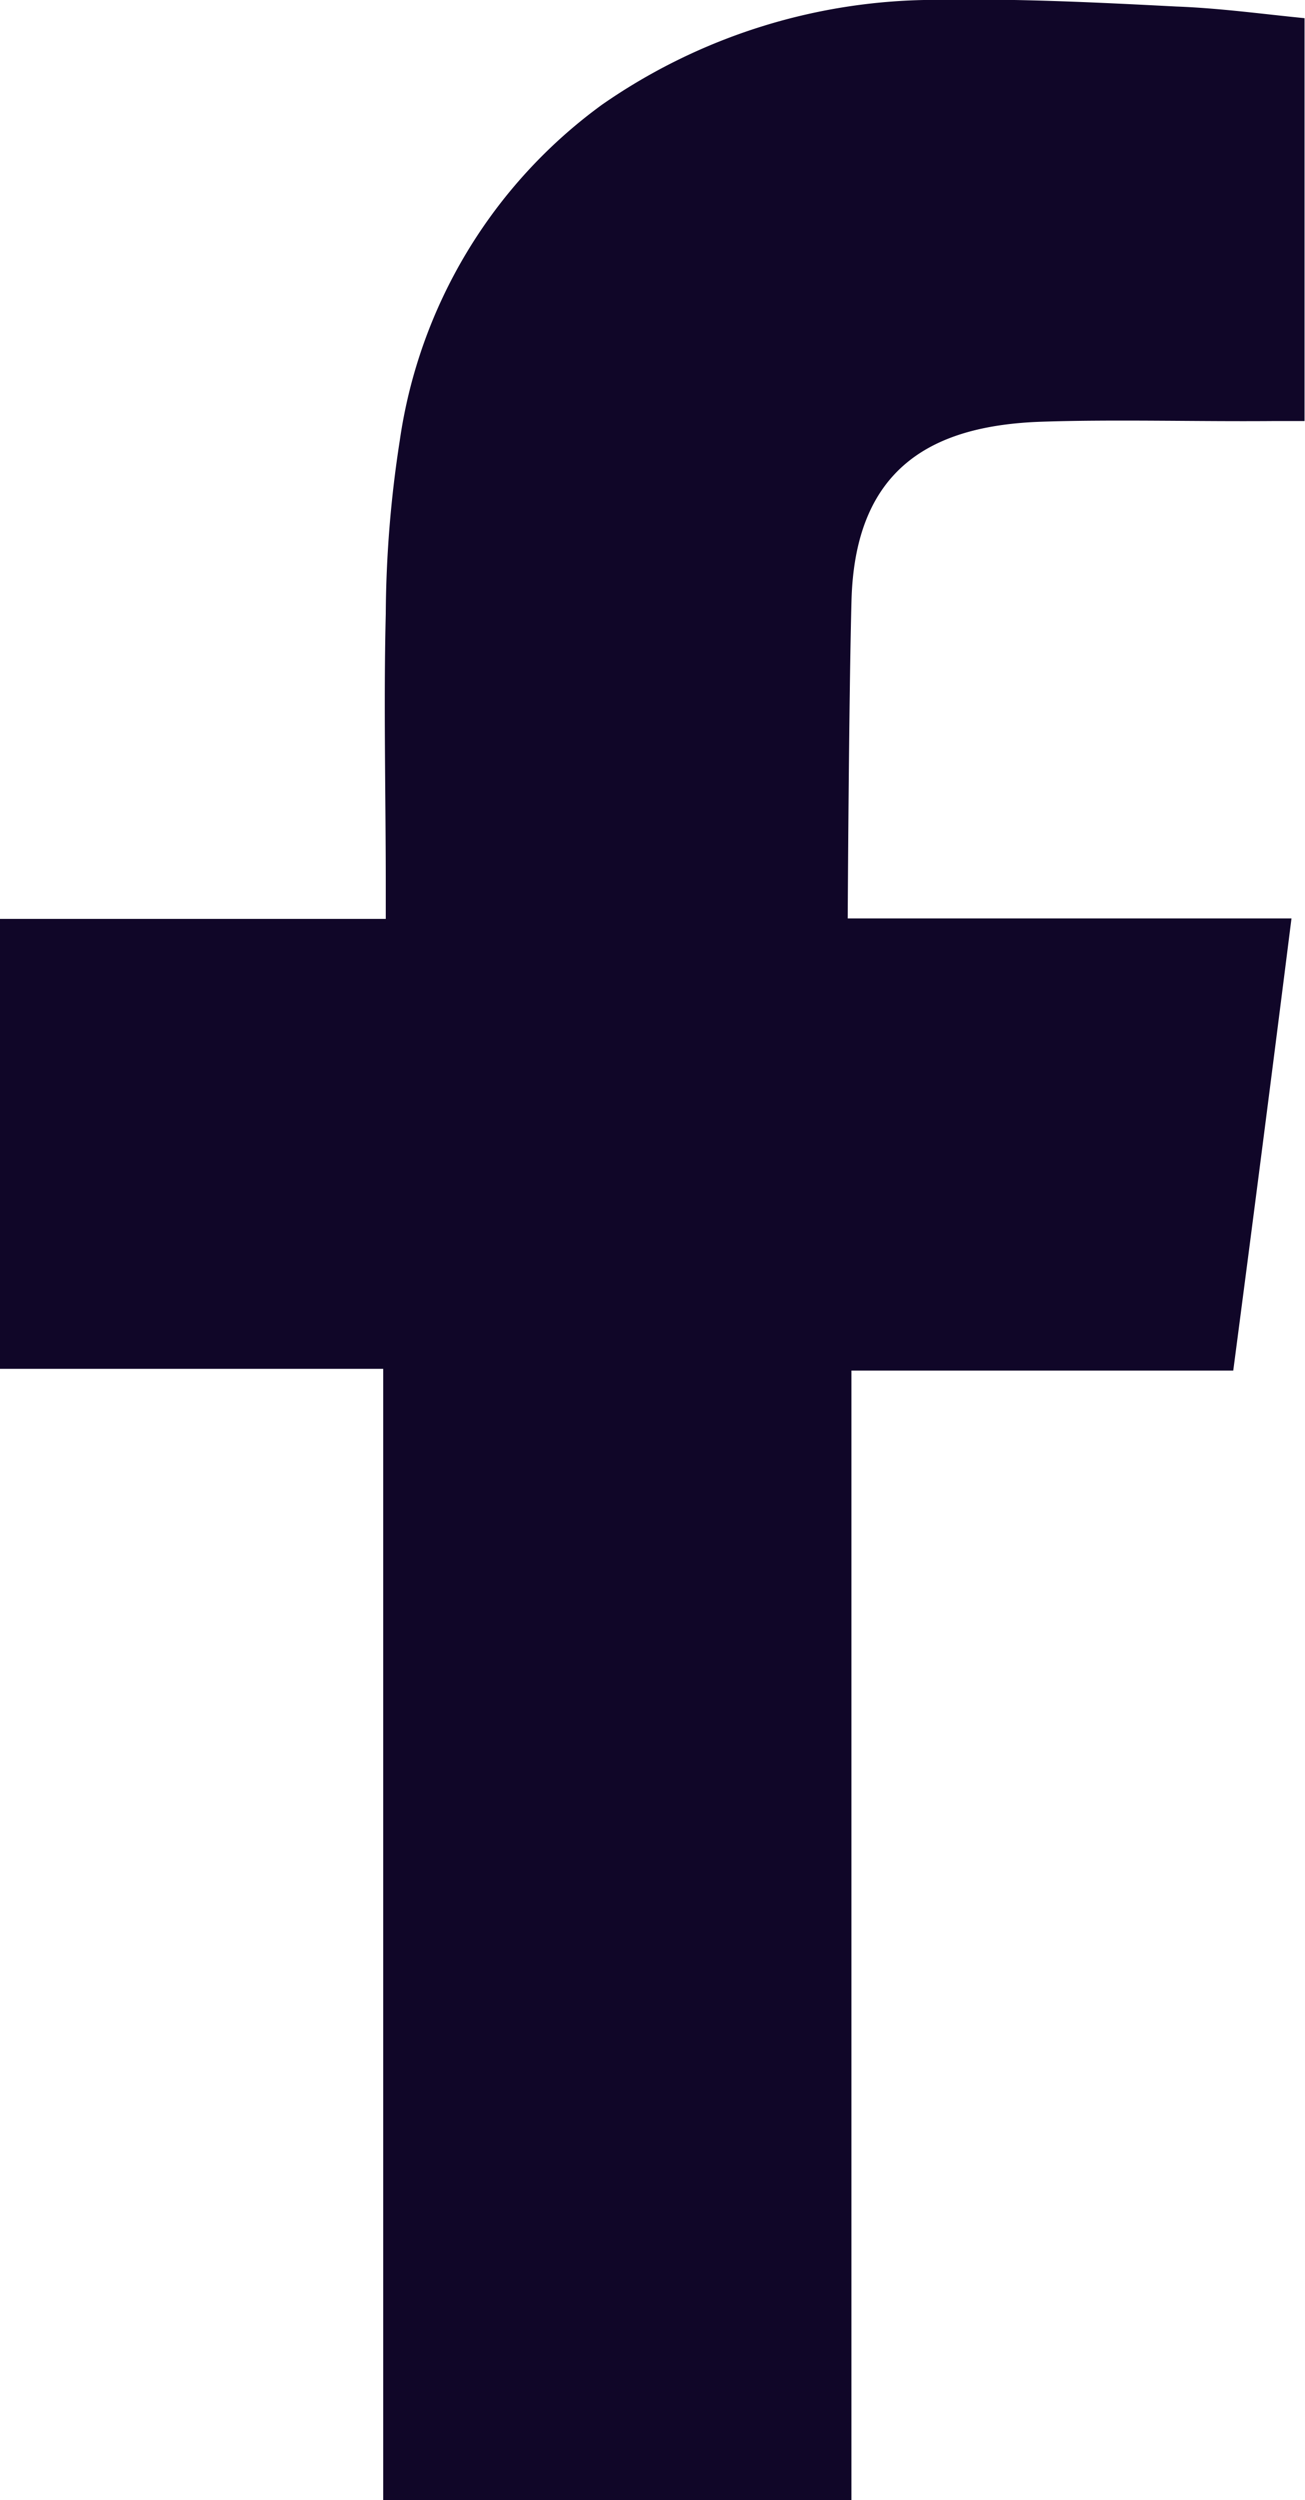 <svg id="Group_27" data-name="Group 27" xmlns="http://www.w3.org/2000/svg" xmlns:xlink="http://www.w3.org/1999/xlink" width="11.204" height="21.458" viewBox="0 0 11.204 21.458">
  <defs>
    <clipPath id="clip-path">
      <rect id="Rectangle_11" data-name="Rectangle 11" width="11.204" height="21.458" fill="#100628"/>
    </clipPath>
  </defs>
  <g id="Group_13" data-name="Group 13" transform="translate(0 0)" clip-path="url(#clip-path)">
    <path id="Path_34" data-name="Path 34" d="M8.934,3.621c.665-.022,1.329,0,2-.006H11.2V.157c-.355-.035-.727-.086-1.1-.1C9.423.022,8.74-.012,8.059,0A5.018,5.018,0,0,0,5.168.9,4.327,4.327,0,0,0,3.432,3.784a9.952,9.952,0,0,0-.12,1.485c-.019.776,0,1.551,0,2.329v.29H0v3.862H3.29v9.71H7.31V11.765h3.278c.169-1.285.333-2.557.5-3.881h-.736c-.933,0-3.074,0-3.074,0s.01-1.913.033-2.744C7.347,4,8.022,3.654,8.934,3.621" transform="translate(0 -0.001)" fill="#100628" fill-rule="evenodd"/>
  </g>
</svg>
